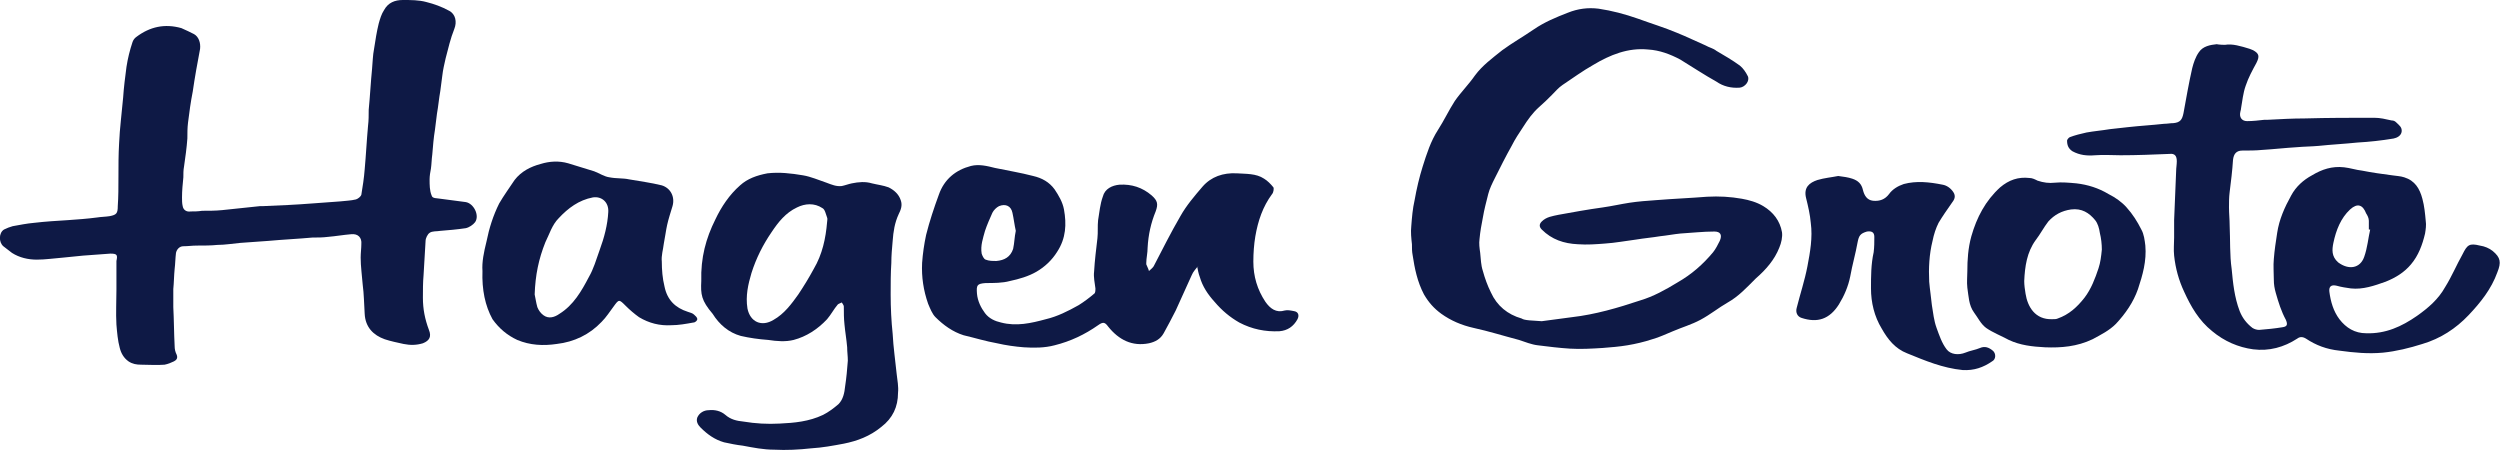 <?xml version="1.0" encoding="utf-8"?>
<!-- Generator: Adobe Illustrator 28.3.0, SVG Export Plug-In . SVG Version: 6.00 Build 0)  -->
<svg version="1.1" id="Ebene_1" xmlns="http://www.w3.org/2000/svg" xmlns:xlink="http://www.w3.org/1999/xlink" x="0px" y="0px"
	 viewBox="0 0 373.6 67.2" style="enable-background:new 0 0 373.6 67.2;" xml:space="preserve">
<style type="text/css">
	.st0{fill:#0E1945;}
</style>
<path class="st0" d="M17.4,43.3c0-1.3,0-2.5,0-3.8c0-0.2,0-0.3,0-0.5c0.2-0.9,0.1-1.1-0.9-1.1c-1.4,0.1-2.7,0.2-4.1,0.3
	c-1,0.1-2,0.2-3,0.3c-1.3,0.1-2.6,0.3-3.9,0.3s-2.6-0.3-3.7-1c-0.4-0.3-0.9-0.7-1.3-1c-0.7-0.6-0.7-2,0.1-2.5
	c0.4-0.2,0.9-0.4,1.3-0.5C3,33.6,4,33.4,5.1,33.3c1.7-0.2,3.4-0.3,5-0.4c1.4-0.1,2.9-0.2,4.4-0.4c0.6-0.1,1.3-0.1,1.9-0.2
	c1-0.2,1.2-0.4,1.2-1.5c0.1-1.4,0.1-2.9,0.1-4.3c0-1.7,0-3.4,0.1-5.1c0.1-2.3,0.4-4.5,0.6-6.8c0.1-1.5,0.3-3.1,0.5-4.6
	c0.2-1.3,0.5-2.5,0.9-3.7c0.1-0.3,0.3-0.6,0.6-0.8c2-1.5,4.2-2,6.7-1.3c0.7,0.3,1.3,0.6,1.9,0.9c0.7,0.4,1,1.3,0.9,2.2
	c-0.4,2.1-0.8,4.3-1.1,6.4c-0.3,1.5-0.5,3-0.7,4.6C28,19.1,28,19.9,28,20.7c-0.1,1.4-0.3,2.8-0.5,4.2c-0.1,0.5-0.1,1.1-0.1,1.6
	c-0.1,1-0.2,2-0.2,3c0,0.4,0,0.9,0.1,1.3c0.1,0.6,0.6,0.9,1.2,0.8c0.5,0,1.1,0,1.7-0.1c1,0,2,0,3-0.1c1.9-0.2,3.8-0.4,5.7-0.6
	c0.2,0,0.3,0,0.5,0c2.4-0.1,4.8-0.2,7.3-0.4c1.4-0.1,2.7-0.2,4.1-0.3c0.8-0.1,1.6-0.1,2.4-0.3c0.3-0.1,0.7-0.4,0.8-0.7
	c0.2-1.2,0.4-2.5,0.5-3.8c0.2-2.2,0.3-4.3,0.5-6.5c0.1-0.8,0.1-1.6,0.1-2.4c0.2-2,0.3-4.1,0.5-6.1c0.1-1,0.1-2,0.3-3
	c0.2-1.3,0.4-2.6,0.7-3.8c0.2-0.7,0.4-1.4,0.8-2C58,0.4,59,0,60.2,0s2.4,0,3.5,0.3C64.9,0.6,66,1,67.1,1.6c1,0.5,1.2,1.7,0.8,2.7
	c-0.6,1.5-0.9,2.9-1.3,4.4c-0.2,0.9-0.4,1.7-0.5,2.6c-0.1,0.8-0.2,1.5-0.3,2.3c-0.2,1.1-0.3,2.3-0.5,3.4c-0.1,0.8-0.2,1.6-0.3,2.4
	c-0.2,1.2-0.3,2.5-0.4,3.7c-0.1,0.7-0.1,1.4-0.2,2.1c-0.1,0.5-0.2,1.1-0.2,1.6c0,0.8,0,1.7,0.3,2.4c0.1,0.5,0.8,0.4,1.3,0.5
	c1.3,0.2,2.5,0.3,3.8,0.5c1.2,0.2,2.1,2,1.4,3c-0.3,0.4-0.9,0.8-1.4,0.9c-1.3,0.2-2.6,0.3-3.8,0.4c-0.5,0.1-1.2,0-1.6,0.3
	c-0.3,0.2-0.6,0.8-0.6,1.2c-0.1,1.7-0.2,3.4-0.3,5.1c-0.1,1.1-0.1,2.3-0.1,3.4c0,1.7,0.3,3.2,0.9,4.8c0.4,1,0.1,1.6-0.9,2
	c-1,0.3-1.9,0.3-2.9,0.1c-0.9-0.2-1.9-0.4-2.8-0.7c-1.7-0.6-2.9-1.8-3-3.8c-0.1-1.5-0.1-2.9-0.3-4.4c-0.1-1.3-0.3-2.7-0.3-4
	c0-0.7,0.1-1.4,0.1-2c0.1-1-0.5-1.6-1.5-1.5c-1.2,0.1-2.3,0.3-3.5,0.4c-0.8,0.1-1.5,0.1-2.3,0.1c-2.2,0.2-4.4,0.3-6.6,0.5
	c-1.4,0.1-2.8,0.2-4.2,0.3c-1.1,0.1-2.3,0.3-3.4,0.3c-1,0.1-2,0.1-3.1,0.1c-0.7,0-1.3,0.1-2,0.1c-0.6,0-1,0.5-1.1,1
	c-0.1,0.8-0.1,1.6-0.2,2.4c-0.1,1-0.1,2-0.2,3c0,0.9,0,1.8,0,2.7c0.1,1.9,0.1,3.9,0.2,5.8c0,0.5,0.1,0.9,0.3,1.3
	c0.2,0.5,0,0.8-0.4,1s-0.9,0.4-1.4,0.5c-1.2,0.1-2.3,0-3.5,0c-0.7,0-1.3-0.1-1.9-0.5c-0.7-0.5-1.1-1.2-1.3-2
	c-0.3-1.1-0.4-2.3-0.5-3.5C17.3,46.8,17.4,45,17.4,43.3C17.5,43.3,17.4,43.3,17.4,43.3L17.4,43.3z"/>
<path class="st0" d="M230.4,48c1.4-0.2,3-0.4,4.5-0.6c3.5-0.4,6.9-1.4,10.2-2.5c2-0.6,3.8-1.6,5.6-2.7c2.1-1.2,3.8-2.7,5.3-4.5
	c0.4-0.5,0.7-1.1,1-1.7c0.4-0.9,0.1-1.4-0.8-1.4c-1.7,0-3.4,0.2-5.1,0.3c-1,0.1-2,0.3-3,0.4c-1.2,0.2-2.4,0.3-3.6,0.5
	c-1.6,0.2-3.1,0.5-4.7,0.6c-1.3,0.1-2.6,0.2-4,0.1c-2.1-0.1-3.9-0.7-5.4-2.2c-0.4-0.4-0.4-0.8,0-1.2c0.7-0.7,1.6-0.8,2.5-1
	c2.2-0.4,4.4-0.8,6.6-1.1c1.4-0.2,2.7-0.5,4-0.7s2.7-0.3,4.1-0.4c2.5-0.2,5-0.3,7.5-0.5c1.8-0.1,3.5,0,5.2,0.3
	c1.1,0.2,2.2,0.5,3.2,1.1c1.5,0.9,2.5,2.2,2.8,3.9c0.1,0.7-0.1,1.6-0.4,2.3c-0.7,1.8-2,3.3-3.5,4.6l-0.1,0.1
	c-1.3,1.3-2.5,2.6-4.1,3.5c-1.4,0.8-2.6,1.8-4.1,2.6c-1.3,0.7-2.7,1.1-4.1,1.7c-1,0.4-2,0.9-3.1,1.2c-1.2,0.4-2.5,0.7-3.7,0.9
	s-2.4,0.3-3.7,0.4c-1.6,0.1-3.3,0.2-4.9,0.1c-1.6-0.1-3.2-0.3-4.8-0.5c-0.9-0.1-1.9-0.5-2.8-0.8c-2.3-0.6-4.5-1.3-6.8-1.8
	c-1.8-0.4-3.4-1.1-4.8-2.1c-1.1-0.8-1.9-1.7-2.6-2.9c-1-1.9-1.4-3.9-1.7-5.9c-0.1-0.5-0.1-1-0.1-1.6c-0.1-0.9-0.2-1.8-0.1-2.7
	c0.1-1.3,0.2-2.6,0.5-3.9c0.3-1.7,0.7-3.4,1.2-5c0.6-1.9,1.2-3.8,2.3-5.5c0.9-1.4,1.6-2.9,2.5-4.3c0.9-1.3,2.1-2.5,3-3.8
	c1.1-1.5,2.6-2.6,4.1-3.8c1.5-1.1,3.1-2,4.7-3.1c1.6-1.1,3.3-1.8,5.1-2.5c1.5-0.6,3-0.8,4.6-0.6c2,0.3,3.9,0.8,5.9,1.5
	c1.9,0.7,3.9,1.3,5.8,2.1c1.5,0.6,2.9,1.3,4.3,1.9c0.5,0.3,1.1,0.4,1.6,0.8c1.2,0.7,2.4,1.4,3.5,2.2c0.5,0.4,0.9,1,1.2,1.6
	c0.3,0.7-0.4,1.6-1.2,1.7c-1.3,0.1-2.5-0.2-3.5-0.9c-1.8-1-3.6-2.2-5.4-3.3c-1.5-0.8-3.1-1.4-4.8-1.5c-3-0.3-5.7,0.8-8.2,2.3
	c-1.6,0.9-3.1,2-4.6,3c-0.6,0.4-1.1,1-1.6,1.5c-0.6,0.6-1.2,1.2-1.9,1.8c-1,0.9-1.7,1.9-2.4,3c-0.6,0.9-1.2,1.8-1.7,2.8
	c-0.9,1.6-1.7,3.2-2.5,4.8c-0.4,0.8-0.8,1.6-1,2.4c-0.3,1.2-0.6,2.3-0.8,3.5c-0.2,1-0.4,2.1-0.5,3.2c-0.1,0.7,0,1.4,0.1,2.1
	c0.1,0.9,0.1,1.8,0.4,2.7c0.3,1.1,0.7,2.2,1.2,3.2c0.9,2,2.5,3.3,4.6,3.9C227.8,47.9,229.1,47.9,230.4,48L230.4,48z"/>
<path class="st0" d="M332.5,6.7c1.1-0.2,2.4,0.2,3.7,0.6c0.2,0.1,0.3,0.1,0.5,0.2c0.9,0.5,1,0.9,0.5,1.9c-0.6,1.1-1.2,2.2-1.6,3.4
	c-0.4,1.1-0.5,2.3-0.7,3.4c0,0.2-0.1,0.4-0.1,0.5c-0.2,0.8,0.2,1.4,1,1.4c0.9,0,1.7-0.1,2.6-0.2c0.2,0,0.3,0,0.5,0
	c1.9-0.1,3.7-0.2,5.5-0.2c3.5-0.1,6.9-0.1,10.4-0.1c0.9,0,1.7,0.2,2.6,0.4c0.3,0,0.5,0.1,0.7,0.3c0.4,0.4,0.9,0.7,0.8,1.4
	c-0.1,0.6-0.7,0.9-1.2,1c-1.8,0.3-3.6,0.5-5.4,0.6c-1.9,0.2-3.9,0.3-5.8,0.5c-1.1,0.1-2.2,0.1-3.3,0.2c-1.7,0.1-3.4,0.3-5.1,0.4
	c-1,0.1-2,0.1-3,0.1c-0.9,0-1.3,0.5-1.4,1.4c-0.1,1.6-0.3,3.2-0.5,4.8c-0.1,0.8-0.1,1.5-0.1,2.3c0,0.9,0.1,1.8,0.1,2.7
	c0.1,2.2,0,4.4,0.3,6.5c0.2,2.1,0.4,4.2,1.2,6.3c0.4,1,1,1.8,1.9,2.5c0.3,0.2,0.7,0.3,1,0.3c1.2-0.1,2.3-0.2,3.5-0.4
	c0.7-0.1,0.8-0.4,0.5-1.1c-0.7-1.3-1.1-2.6-1.5-4c-0.2-0.7-0.3-1.3-0.3-2c0-1-0.1-2.1,0-3.1c0.1-1.3,0.3-2.6,0.5-3.9
	c0.3-2,1.1-3.8,2.1-5.6c0.7-1.3,1.8-2.3,3.1-3c1.5-0.9,3-1.4,4.8-1.2c0.9,0.1,1.8,0.4,2.7,0.5c1.5,0.3,3,0.5,4.5,0.7
	c0.6,0.1,1.2,0.1,1.8,0.3c1.6,0.5,2.3,1.7,2.7,3.2c0.3,1.1,0.4,2.2,0.5,3.3c0.1,0.6,0,1.3-0.1,1.9c-0.4,1.7-1,3.3-2.1,4.6
	c-1,1.2-2.3,2-3.8,2.6c-1.7,0.6-3.4,1.2-5.2,1c-0.7-0.1-1.4-0.2-2.1-0.4c-0.8-0.2-1.2,0.1-1.1,0.9c0.2,1.5,0.6,2.9,1.5,4.1
	c1,1.3,2.3,2.1,4,2.1c2.9,0.1,5.3-1,7.6-2.6c1.7-1.2,3.2-2.5,4.2-4.3c1-1.6,1.7-3.3,2.6-4.9c0.7-1.4,1-1.7,2.6-1.3
	c0.7,0.1,1.4,0.4,1.9,0.8c1.2,1,1.3,1.7,0.7,3.2c-0.9,2.5-2.5,4.5-4.3,6.4c-1.9,2-4.2,3.5-6.9,4.3c-1.9,0.6-3.9,1.1-5.9,1.3
	c-2.2,0.2-4.3,0-6.5-0.3c-1.9-0.2-3.5-0.8-5-1.8c-0.5-0.3-0.9-0.3-1.3,0c-2,1.3-4.2,1.9-6.6,1.6c-2.2-0.3-4.3-1.2-6.1-2.7
	c-2-1.6-3.2-3.7-4.2-5.9c-0.8-1.7-1.3-3.5-1.5-5.4c-0.1-0.9,0-1.8,0-2.7s0-1.7,0-2.6c0.1-2.4,0.2-4.9,0.3-7.3c0-0.5,0.1-1,0.1-1.5
	c0-0.8-0.3-1.2-1.1-1.1c-2.4,0.1-4.9,0.2-7.3,0.2c-1.3,0-2.5-0.1-3.8,0c-1.2,0.1-2.3,0-3.4-0.6c-0.6-0.4-0.8-0.9-0.8-1.6
	c0-0.1,0.2-0.4,0.4-0.5c0.8-0.3,1.6-0.5,2.5-0.7c1.1-0.2,2.3-0.3,3.5-0.5c0.9-0.1,1.8-0.2,2.7-0.3c1.8-0.2,3.6-0.3,5.4-0.5
	c0.5,0,0.9-0.1,1.4-0.1c1-0.1,1.3-0.5,1.5-1.5c0.4-2.2,0.8-4.5,1.3-6.7c0.2-0.8,0.5-1.7,1-2.4c0.6-0.9,1.7-1.1,2.7-1.2
	C331.2,6.6,331.7,6.7,332.5,6.7L332.5,6.7z M354.2,34.3c-0.1,0-0.1,0-0.2,0c0-0.5,0-0.9,0-1.3c0-0.4-0.2-0.8-0.4-1.1
	c-0.5-1.3-1.3-1.6-2.4-0.6c-1.4,1.3-2.1,3.1-2.5,5c-0.2,1-0.3,2,0.7,2.9c1.6,1.2,3.3,0.9,3.9-0.8C353.8,37,353.9,35.6,354.2,34.3
	L354.2,34.3z"/>
<path class="st0" d="M179,39.8c-0.3,0.4-0.7,0.8-0.9,1.3c-0.8,1.8-1.6,3.5-2.4,5.3c-0.6,1.2-1.2,2.3-1.8,3.4
	c-0.5,0.9-1.3,1.3-2.2,1.5c-2.5,0.5-4.5-0.5-6.1-2.5c-0.5-0.7-0.8-0.7-1.5-0.2c-2,1.4-4.1,2.4-6.5,3c-1.5,0.4-3.1,0.4-4.6,0.3
	c-1.3-0.1-2.7-0.3-4-0.6c-1.7-0.3-3.3-0.8-5-1.2c-1.6-0.5-3-1.5-4.2-2.7c-0.5-0.5-0.8-1.3-1.1-2c-0.7-2-1-4-0.9-6.1
	c0.1-1.4,0.3-2.8,0.6-4.2c0.5-2,1.2-4.1,1.9-6c0.8-2.3,2.5-3.7,4.8-4.3c1.2-0.3,2.4,0,3.6,0.3c1.9,0.4,3.8,0.7,5.7,1.2
	c1.3,0.3,2.4,0.9,3.2,2c0.6,0.9,1.2,1.9,1.4,3c0.4,2.2,0.3,4.3-1,6.3c-0.8,1.3-1.9,2.3-3.1,3c-1.2,0.7-2.6,1.1-4,1.4
	c-1.1,0.3-2.4,0.3-3.6,0.3c-1.3,0.1-1.4,0.3-1.3,1.6c0.1,1.1,0.6,2.1,1.2,2.9c0.6,0.8,1.5,1.2,2.4,1.4c2.3,0.6,4.5,0.1,6.7-0.5
	c1.7-0.4,3.3-1.2,4.9-2.1c0.8-0.5,1.6-1.1,2.3-1.7c0.2-0.1,0.2-0.5,0.2-0.8c-0.1-0.8-0.3-1.7-0.2-2.5c0.1-1.7,0.3-3.3,0.5-5
	c0.1-0.9,0-1.8,0.1-2.7c0.2-1.2,0.3-2.4,0.7-3.5c0.3-1.2,1.4-1.7,2.5-1.8c1.8-0.1,3.4,0.4,4.8,1.6c0.9,0.8,1,1.3,0.6,2.4
	c-0.7,1.7-1.1,3.5-1.2,5.4c0,0.8-0.2,1.6-0.2,2.3c0,0.1,0,0.1,0,0.2c0.1,0.3,0.3,0.6,0.4,1c0.2-0.2,0.5-0.4,0.7-0.7
	c1.3-2.5,2.6-5.1,4-7.5c0.9-1.6,2.1-3,3.3-4.4c1.3-1.5,3.1-2.1,5.1-2c1.4,0.1,2.9,0,4.1,0.8c0.5,0.3,1,0.8,1.4,1.3
	c0.1,0.2,0,0.8-0.2,1c-1.4,1.9-2.1,4-2.5,6.3c-0.2,1.2-0.3,2.5-0.3,3.8c0,2.2,0.6,4.2,1.8,6c0.7,1,1.6,1.7,2.9,1.3
	c0.4-0.1,0.9,0,1.4,0.1c0.6,0.1,0.8,0.6,0.5,1.2c-0.6,1.1-1.5,1.7-2.7,1.8c-2.1,0.1-4.1-0.3-6-1.3c-1.4-0.8-2.6-1.8-3.7-3.1
	c-1-1.1-1.8-2.3-2.2-3.7c-0.2-0.5-0.3-1.1-0.4-1.6C179.2,39.9,179.1,39.9,179,39.8L179,39.8z M151.8,34.5c-0.2-0.9-0.3-1.8-0.5-2.7
	c-0.2-1-1-1.4-2-1c-0.4,0.2-0.8,0.6-1,1c-0.4,0.9-0.8,1.8-1.1,2.7c-0.3,1.1-0.7,2.2-0.5,3.4c0.1,0.3,0.3,0.8,0.6,0.9
	c0.5,0.2,1,0.2,1.6,0.2c1.2-0.1,2.1-0.6,2.5-1.8C151.6,36.3,151.6,35.4,151.8,34.5L151.8,34.5z"/>
<path class="st0" d="M104.8,42c-0.1-3.5,0.7-6.4,2.1-9.2c0.9-1.9,2.1-3.7,3.7-5.1c1.1-1,2.5-1.5,4.1-1.8c1.8-0.2,3.5,0,5.3,0.3
	c1.2,0.2,2.3,0.7,3.5,1.1c0.8,0.3,1.5,0.6,2.3,0.5c0.5-0.1,1-0.3,1.5-0.4c1-0.2,2-0.3,3,0c0.8,0.2,1.7,0.3,2.5,0.6
	c0.8,0.4,1.5,1,1.8,1.9c0.3,0.8,0,1.5-0.3,2.1c-0.6,1.3-0.8,2.6-0.9,4c-0.1,1.1-0.2,2.2-0.2,3.3c-0.1,1.5-0.1,3.1-0.1,4.7
	c0,2,0.1,4,0.3,5.9c0.1,2,0.4,4,0.6,6c0.1,0.9,0.3,1.9,0.2,2.8c0,2.1-0.8,3.8-2.5,5.1c-1.7,1.4-3.6,2.1-5.6,2.5
	c-1.6,0.3-3.2,0.6-4.9,0.7c-1.8,0.2-3.7,0.3-5.5,0.2c-1.6,0-3.1-0.3-4.7-0.6c-0.9-0.1-1.9-0.3-2.8-0.5c-1.4-0.4-2.5-1.2-3.5-2.2
	c-0.4-0.4-0.7-0.9-0.5-1.5c0.3-0.7,1-1.1,1.7-1.1c0.9-0.1,1.8,0.1,2.5,0.7c0.8,0.7,1.7,0.9,2.7,1c1.8,0.3,3.6,0.4,5.4,0.3
	c2.2-0.1,4.4-0.3,6.5-1.3c0.8-0.4,1.6-1,2.3-1.6c0.7-0.7,0.9-1.7,1-2.7c0.2-1.3,0.3-2.5,0.4-3.8c0-0.7-0.1-1.3-0.1-2
	c-0.1-1.2-0.3-2.3-0.4-3.4c-0.1-0.9-0.1-1.8-0.1-2.7c0-0.2-0.2-0.4-0.3-0.6c-0.2,0.1-0.5,0.2-0.6,0.3c-0.6,0.7-1,1.5-1.6,2.2
	c-1.4,1.5-3.1,2.6-5,3.1c-1.2,0.3-2.5,0.2-3.8,0c-1.4-0.1-2.8-0.3-4.1-0.6c-1.8-0.5-3.2-1.7-4.2-3.3C104.8,44.9,104.7,44,104.8,42
	L104.8,42z M123.6,33.2c0-0.2,0.1-0.5,0-0.7c-0.2-0.5-0.3-1.2-0.7-1.4c-1.2-0.8-2.6-0.7-3.8-0.1c-1.7,0.8-2.8,2.2-3.8,3.7
	c-1.3,1.9-2.3,3.9-3,6.1c-0.5,1.7-0.9,3.4-0.6,5.3c0.4,2,2.1,2.8,3.9,1.7c1.6-0.9,2.7-2.4,3.7-3.8c0.8-1.2,1.6-2.5,2.3-3.8
	C122.9,38,123.4,35.6,123.6,33.2L123.6,33.2z"/>
<path class="st0" d="M72.1,40.5c-0.1-1.3,0.2-2.8,0.6-4.4c0.4-2,1-3.9,1.9-5.7c0.7-1.2,1.5-2.3,2.3-3.5c1-1.3,2.4-2,3.9-2.4
	c1.3-0.4,2.7-0.5,4.1-0.1c1.3,0.4,2.6,0.8,3.9,1.2c0.8,0.3,1.5,0.8,2.3,0.9c1,0.2,2,0.1,2.9,0.3c1.7,0.3,3.3,0.5,4.9,0.9
	c1.3,0.4,2,1.7,1.6,3.1c-0.3,1-0.6,1.9-0.8,2.8c-0.2,0.9-0.3,1.8-0.5,2.8c-0.1,0.9-0.4,1.8-0.3,2.7c0,1.2,0.1,2.5,0.4,3.7
	c0.4,2,1.6,3.2,3.5,3.8c0.3,0.1,0.7,0.2,0.9,0.4c0.2,0.2,0.5,0.4,0.5,0.7c0,0.2-0.3,0.5-0.6,0.5c-1.1,0.2-2.2,0.4-3.3,0.4
	c-1.7,0.1-3.3-0.3-4.8-1.2c-0.7-0.5-1.4-1.1-2-1.7c-1-1-1-1-1.8,0.1c-0.6,0.8-1.1,1.6-1.8,2.3c-1.8,1.9-4.1,3-6.7,3.3
	c-2,0.3-4,0.2-5.9-0.6c-1.5-0.7-2.7-1.7-3.7-3.1C72.5,45.7,72,43.3,72.1,40.5L72.1,40.5z M79.9,44c0.1,0.4,0.2,1.2,0.4,1.9
	c0.2,0.5,0.5,0.9,0.9,1.2c0.8,0.6,1.7,0.3,2.4-0.2c2.1-1.3,3.3-3.4,4.4-5.5c0.7-1.2,1.1-2.6,1.6-4c0.7-1.9,1.2-3.8,1.3-5.7
	c0.1-1.5-1-2.4-2.3-2.2c-2.1,0.4-3.7,1.6-5.1,3.1c-1,1-1.4,2.4-2,3.6C80.5,38.7,80,41.1,79.9,44L79.9,44z"/>
<path class="st0" d="M274.7,26.3c0.8,0.1,1.5,0.2,2.1,0.4c0.9,0.3,1.4,0.8,1.6,1.7c0.2,0.8,0.6,1.5,1.5,1.6c1,0.1,1.8-0.2,2.4-1
	c0.5-0.7,1.3-1.2,2.2-1.5c1.9-0.5,3.8-0.3,5.8,0.1c0.6,0.1,1.2,0.5,1.6,1.1s0.2,1.1-0.2,1.6c-0.7,1-1.4,2-2,3
	c-0.4,0.8-0.7,1.7-0.9,2.7c-0.5,2-0.6,4.1-0.5,6.1c0.1,1.2,0.3,2.4,0.4,3.5c0.2,1.2,0.3,2.3,0.7,3.4c0.4,1.1,0.8,2.3,1.5,3.2
	c0.6,0.8,1.8,0.9,2.8,0.5c0.7-0.3,1.5-0.4,2.2-0.7s1.3-0.1,1.9,0.4c0.5,0.4,0.5,1.3-0.1,1.6c-1.3,0.9-2.7,1.4-4.4,1.3
	c-3-0.3-5.6-1.4-8.3-2.5c-1.8-0.7-2.9-2.1-3.8-3.7c-1.1-1.8-1.6-3.9-1.6-6c0-1.8,0-3.6,0.4-5.4c0.1-0.8,0.1-1.5,0.1-2.3
	c0-0.7-0.4-0.9-1.1-0.8c-1,0.3-1.2,0.6-1.4,1.6c-0.3,1.7-0.8,3.4-1.1,5.1c-0.3,1.5-0.9,2.9-1.7,4.2c-1.4,2.2-3.2,2.8-5.6,2
	c-0.6-0.2-0.9-0.8-0.7-1.5c0.5-2,1.2-4.1,1.6-6.2c0.4-2.1,0.8-4.3,0.5-6.5c-0.1-1.2-0.4-2.5-0.7-3.7c-0.4-1.6,0.5-2.3,1.7-2.7
	C272.6,26.6,273.7,26.5,274.7,26.3L274.7,26.3z"/>
<path class="st0" d="M294,40.5c0-1.6,0.1-3.4,0.6-5.2c0.8-2.8,2.1-5.3,4.3-7.3c1.3-1.1,2.7-1.6,4.4-1.4c0.4,0,0.8,0.2,1.2,0.4
	c0.9,0.3,1.7,0.4,2.6,0.3c1-0.1,2.1,0,3.2,0.1c1.7,0.2,3.3,0.7,4.8,1.6c1,0.5,2,1.2,2.7,2c0.9,1,1.6,2.1,2.2,3.3
	c0.4,0.7,0.5,1.6,0.6,2.4c0.2,2.3-0.4,4.4-1.1,6.5c-0.7,2-1.9,3.7-3.3,5.2c-1,1-2.2,1.6-3.5,2.3c-2.3,1.1-4.7,1.3-7.1,1.2
	c-1.9-0.1-3.7-0.3-5.4-1.1c-1.1-0.6-2.4-1.1-3.4-1.8c-0.8-0.6-1.2-1.5-1.8-2.3c-0.8-1.1-0.8-2.4-1-3.7C293.9,42.1,294,41.4,294,40.5
	L294,40.5z M306.7,47.7c0.3,0,0.6,0,0.8-0.1c1.7-0.6,2.9-1.7,4-3.1c1-1.3,1.6-2.9,2.1-4.4c0.3-0.9,0.4-1.8,0.5-2.8
	c0-0.8-0.1-1.7-0.3-2.5c-0.1-0.7-0.3-1.4-0.7-1.9c-0.9-1.1-2-1.8-3.6-1.6c-1.4,0.2-2.5,0.8-3.4,1.8c-0.7,0.9-1.2,1.9-1.9,2.8
	c-1.3,1.8-1.6,3.9-1.7,6.1c0,0.6,0.1,1.3,0.2,1.9C303,45.8,304.1,47.8,306.7,47.7L306.7,47.7z"/>
</svg>
